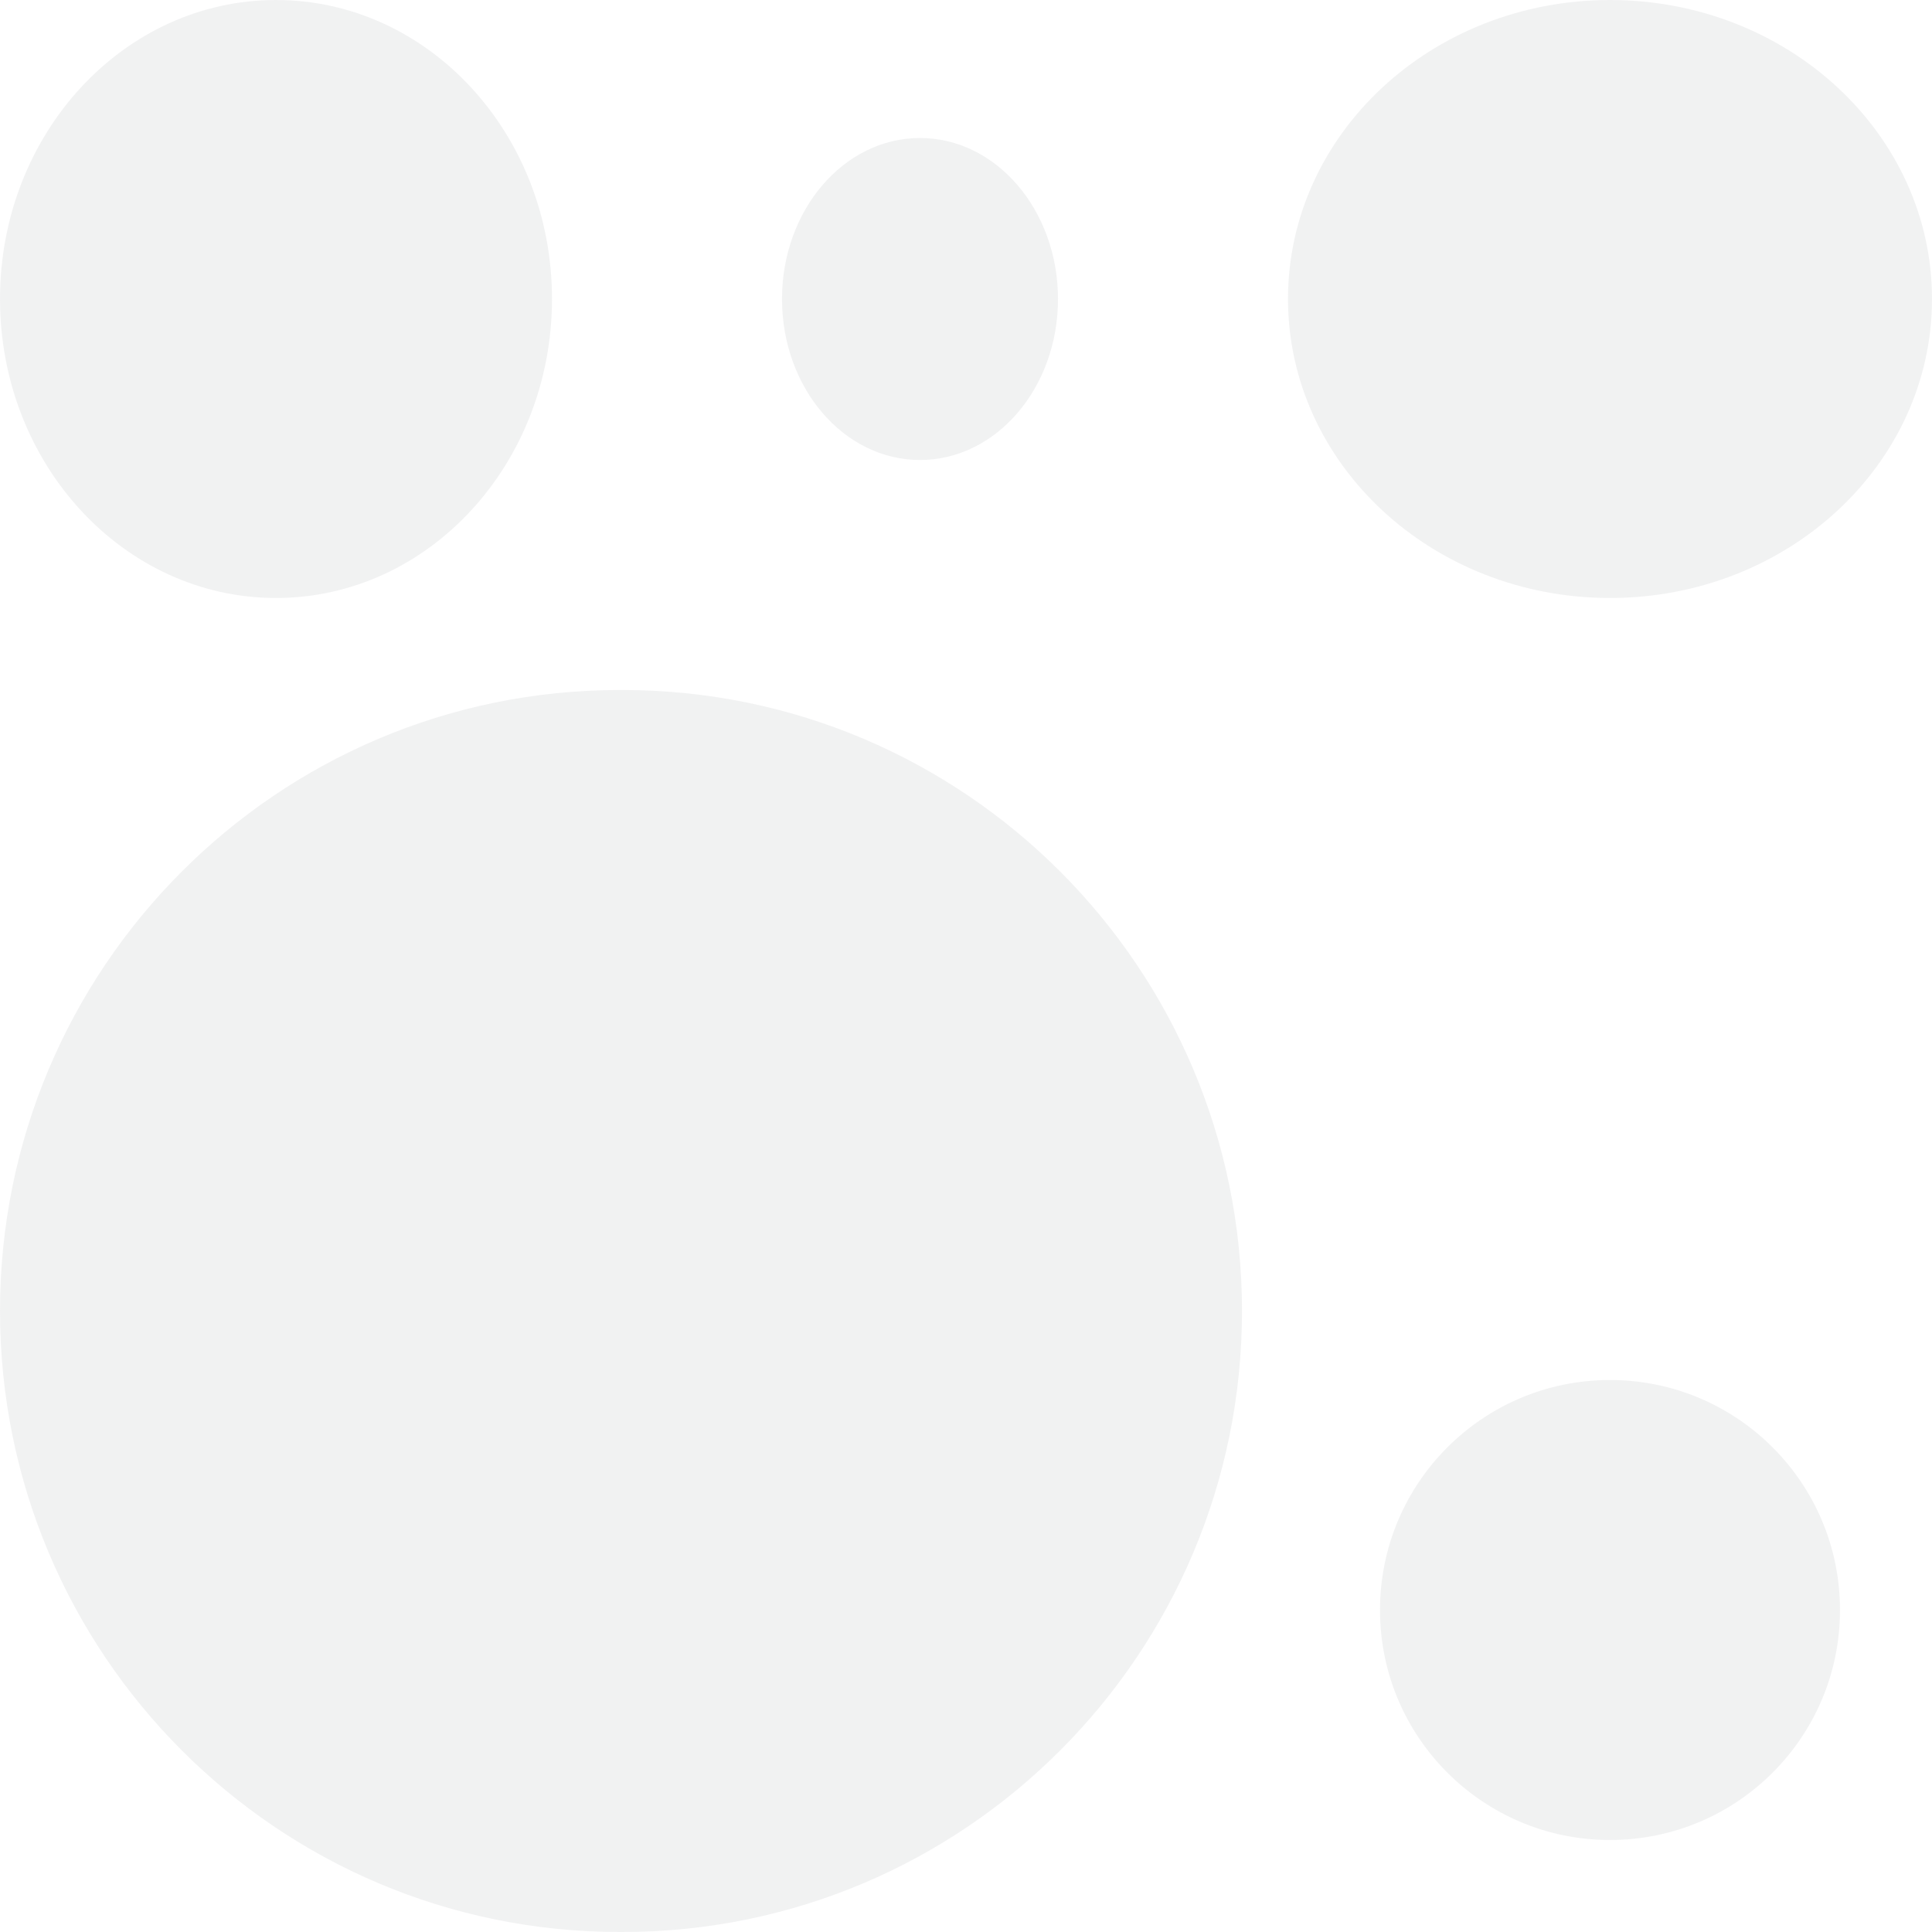 <?xml version="1.0" encoding="UTF-8"?> <svg xmlns="http://www.w3.org/2000/svg" width="42" height="42" viewBox="0 0 42 42" fill="none"><g opacity="0.5"><path d="M34.999 40C37.762 40 40 37.761 40 35.001C40 32.239 37.762 30 34.999 30C32.237 30 30 32.239 30 35.001C30 37.761 32.237 40 34.999 40Z" fill="#E4E5E6"></path><path d="M35 13C38.866 13 42 10.089 42 6.499C42 2.909 38.866 0 35 0C31.134 0 28 2.909 28 6.499C28 10.089 31.134 13 35 13Z" fill="#E4E5E6"></path><path d="M20 10C21.657 10 23 8.434 23 6.501C23 4.568 21.657 3 20 3C18.342 3 17 4.568 17 6.501C17 8.434 18.342 10 20 10Z" fill="#E4E5E6"></path><path d="M6 13C9.314 13 12 10.089 12 6.499C12 2.909 9.314 0 6 0C2.687 0 0 2.909 0 6.499C0 10.089 2.687 13 6 13Z" fill="#E4E5E6"></path><path d="M13.469 42H13.531C20.97 42 27 35.955 27 28.499C27 21.044 20.97 15 13.531 15H13.469C6.03 15 0 21.044 0 28.499C0 35.955 6.03 42 13.469 42Z" fill="#E4E5E6"></path></g></svg> 